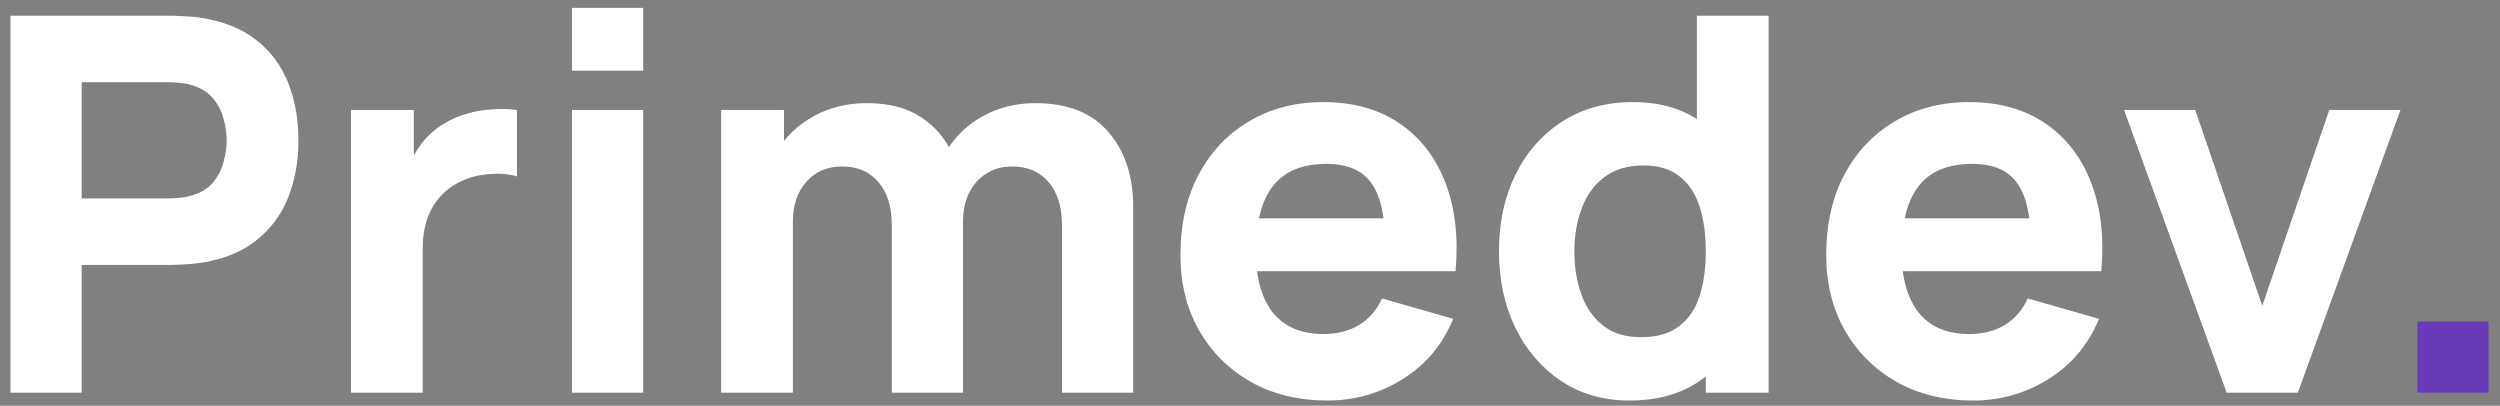 <svg width="191" height="31" viewBox="0 0 191 31" fill="none" xmlns="http://www.w3.org/2000/svg">
<rect x="0" y="0" width="191" height="31" fill="#808080" stroke="none"/>
<path d="M0.8 30V1.2H12.96C13.24 1.2 13.613 1.213 14.08 1.24C14.56 1.253 14.987 1.293 15.36 1.36C17.08 1.627 18.487 2.193 19.58 3.06C20.687 3.927 21.5 5.02 22.02 6.34C22.54 7.647 22.8 9.107 22.8 10.72C22.8 12.333 22.533 13.8 22 15.12C21.48 16.427 20.667 17.513 19.56 18.38C18.467 19.247 17.067 19.813 15.36 20.08C14.987 20.133 14.56 20.173 14.08 20.2C13.6 20.227 13.227 20.24 12.96 20.24H6.24V30H0.8ZM6.24 15.16H12.72C13 15.16 13.307 15.147 13.64 15.12C13.973 15.093 14.28 15.04 14.56 14.96C15.293 14.76 15.86 14.427 16.26 13.96C16.66 13.48 16.933 12.953 17.08 12.38C17.24 11.793 17.32 11.24 17.32 10.72C17.32 10.2 17.24 9.653 17.08 9.08C16.933 8.493 16.66 7.967 16.26 7.5C15.86 7.02 15.293 6.68 14.56 6.48C14.28 6.4 13.973 6.347 13.64 6.32C13.307 6.293 13 6.28 12.72 6.28H6.24V15.16ZM26.816 30V8.4H31.616V13.68L31.096 13C31.376 12.253 31.749 11.573 32.216 10.96C32.682 10.347 33.256 9.84 33.936 9.44C34.456 9.12 35.022 8.873 35.636 8.7C36.249 8.513 36.882 8.4 37.536 8.36C38.189 8.307 38.842 8.32 39.496 8.4V13.48C38.896 13.293 38.196 13.233 37.396 13.3C36.609 13.353 35.896 13.533 35.256 13.84C34.616 14.133 34.076 14.527 33.636 15.02C33.196 15.5 32.862 16.073 32.636 16.74C32.409 17.393 32.296 18.133 32.296 18.96V30H26.816ZM43.7 5.4V0.6H49.14V5.4H43.7ZM43.7 30V8.4H49.14V30H43.7ZM81.136 30V17.24C81.136 15.813 80.796 14.707 80.116 13.92C79.449 13.12 78.523 12.72 77.336 12.72C76.576 12.72 75.916 12.9 75.356 13.26C74.796 13.607 74.356 14.1 74.036 14.74C73.729 15.367 73.576 16.093 73.576 16.92L71.296 15.4C71.296 13.92 71.643 12.613 72.336 11.48C73.043 10.347 73.983 9.467 75.156 8.84C76.343 8.2 77.656 7.88 79.096 7.88C81.563 7.88 83.423 8.613 84.676 10.08C85.943 11.533 86.576 13.44 86.576 15.8V30H81.136ZM55.096 30V8.4H59.896V15.56H60.576V30H55.096ZM68.136 30V17.24C68.136 15.813 67.796 14.707 67.116 13.92C66.449 13.12 65.523 12.72 64.336 12.72C63.203 12.72 62.289 13.113 61.596 13.9C60.916 14.673 60.576 15.68 60.576 16.92L58.296 15.32C58.296 13.907 58.649 12.64 59.356 11.52C60.063 10.4 61.009 9.513 62.196 8.86C63.396 8.207 64.736 7.88 66.216 7.88C67.909 7.88 69.296 8.24 70.376 8.96C71.469 9.68 72.276 10.64 72.796 11.84C73.316 13.04 73.576 14.36 73.576 15.8V30H68.136ZM101.426 30.6C99.213 30.6 97.259 30.127 95.566 29.18C93.886 28.22 92.566 26.907 91.606 25.24C90.659 23.56 90.186 21.64 90.186 19.48C90.186 17.12 90.653 15.067 91.586 13.32C92.519 11.573 93.806 10.22 95.446 9.26C97.086 8.287 98.973 7.8 101.106 7.8C103.373 7.8 105.299 8.333 106.886 9.4C108.473 10.467 109.646 11.967 110.406 13.9C111.166 15.833 111.433 18.107 111.206 20.72H105.826V18.72C105.826 16.52 105.473 14.94 104.766 13.98C104.073 13.007 102.933 12.52 101.346 12.52C99.493 12.52 98.126 13.087 97.246 14.22C96.379 15.34 95.946 17 95.946 19.2C95.946 21.213 96.379 22.773 97.246 23.88C98.126 24.973 99.413 25.52 101.106 25.52C102.173 25.52 103.086 25.287 103.846 24.82C104.606 24.353 105.186 23.68 105.586 22.8L111.026 24.36C110.213 26.333 108.926 27.867 107.166 28.96C105.419 30.053 103.506 30.6 101.426 30.6ZM94.266 20.72V16.68H108.586V20.72H94.266ZM124.482 30.6C122.495 30.6 120.755 30.1 119.262 29.1C117.769 28.1 116.602 26.74 115.762 25.02C114.935 23.3 114.522 21.36 114.522 19.2C114.522 17 114.942 15.047 115.782 13.34C116.635 11.62 117.829 10.267 119.362 9.28C120.895 8.293 122.695 7.8 124.762 7.8C126.815 7.8 128.542 8.3 129.942 9.3C131.342 10.3 132.402 11.66 133.122 13.38C133.842 15.1 134.202 17.04 134.202 19.2C134.202 21.36 133.835 23.3 133.102 25.02C132.382 26.74 131.302 28.1 129.862 29.1C128.422 30.1 126.629 30.6 124.482 30.6ZM125.362 25.76C126.575 25.76 127.542 25.487 128.262 24.94C128.995 24.393 129.522 23.627 129.842 22.64C130.162 21.653 130.322 20.507 130.322 19.2C130.322 17.893 130.162 16.747 129.842 15.76C129.522 14.773 129.009 14.007 128.302 13.46C127.609 12.913 126.695 12.64 125.562 12.64C124.349 12.64 123.349 12.94 122.562 13.54C121.789 14.127 121.215 14.92 120.842 15.92C120.469 16.907 120.282 18 120.282 19.2C120.282 20.413 120.462 21.52 120.822 22.52C121.182 23.507 121.735 24.293 122.482 24.88C123.229 25.467 124.189 25.76 125.362 25.76ZM130.322 30V15.2H129.642V1.2H135.122V30H130.322ZM150.762 30.6C148.549 30.6 146.595 30.127 144.902 29.18C143.222 28.22 141.902 26.907 140.942 25.24C139.995 23.56 139.522 21.64 139.522 19.48C139.522 17.12 139.989 15.067 140.922 13.32C141.855 11.573 143.142 10.22 144.782 9.26C146.422 8.287 148.309 7.8 150.442 7.8C152.709 7.8 154.635 8.333 156.222 9.4C157.809 10.467 158.982 11.967 159.742 13.9C160.502 15.833 160.769 18.107 160.542 20.72H155.162V18.72C155.162 16.52 154.809 14.94 154.102 13.98C153.409 13.007 152.269 12.52 150.682 12.52C148.829 12.52 147.462 13.087 146.582 14.22C145.715 15.34 145.282 17 145.282 19.2C145.282 21.213 145.715 22.773 146.582 23.88C147.462 24.973 148.749 25.52 150.442 25.52C151.509 25.52 152.422 25.287 153.182 24.82C153.942 24.353 154.522 23.68 154.922 22.8L160.362 24.36C159.549 26.333 158.262 27.867 156.502 28.96C154.755 30.053 152.842 30.6 150.762 30.6ZM143.602 20.72V16.68H157.922V20.72H143.602ZM170.117 30L162.277 8.4H167.717L172.837 23.36L177.957 8.4H183.397L175.557 30H170.117Z" fill="white"/>
<path d="M184.688 30V24.56H190.128V30H184.688Z" fill="#673AB7"/>
</svg>
